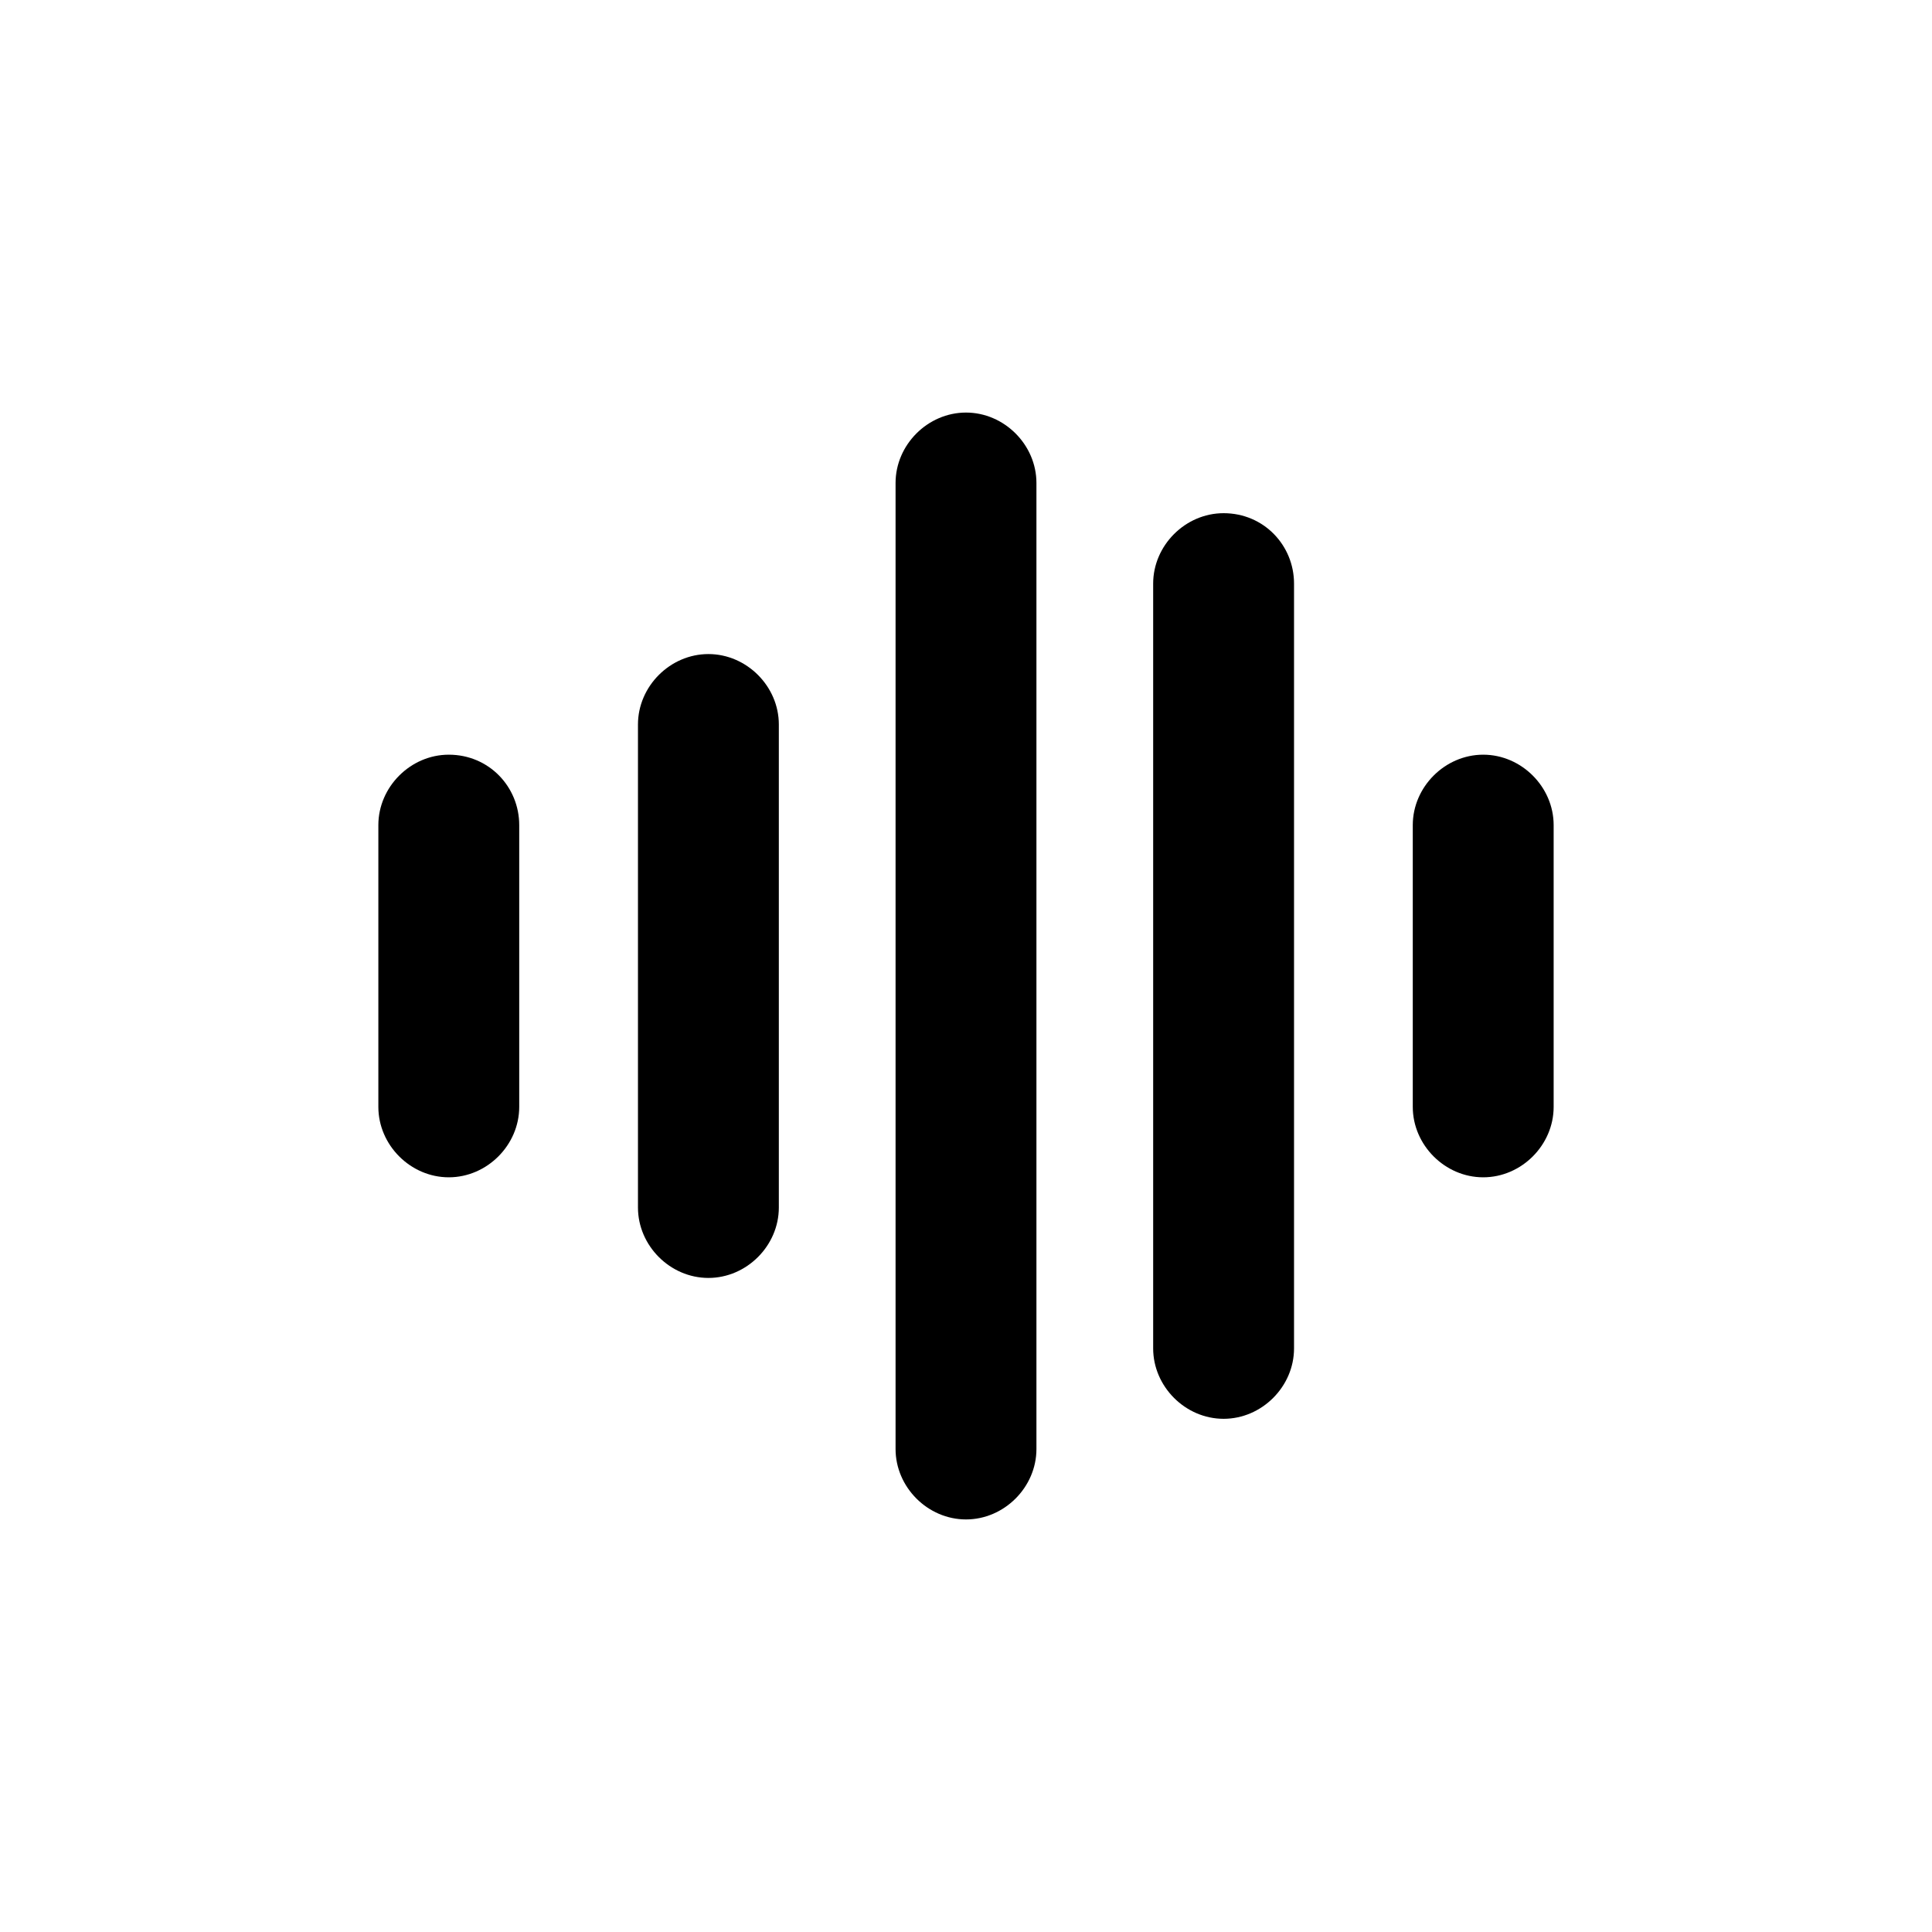 <?xml version="1.0" encoding="UTF-8"?>
<svg width="1200pt" height="1200pt" version="1.1" viewBox="0 0 1200 1200" xmlns="http://www.w3.org/2000/svg">
 <g>
  <path d="m760 318.75c-23.75 0-43.75 20-43.75 43.75v475c0 23.75 20 43.75 43.75 43.75s43.75-20 43.75-43.75v-475c0-23.75-18.75-43.75-43.75-43.75z"/>
  <path d="m600 256.25c-23.75 0-43.75 20-43.75 43.75v600c0 23.75 20 43.75 43.75 43.75s43.75-20 43.75-43.75v-600c0-23.75-20-43.75-43.75-43.75z"/>
  <path d="m440 406.25c-23.75 0-43.75 20-43.75 43.75v300c0 23.75 20 43.75 43.75 43.75s43.75-20 43.75-43.75v-300c0-23.75-20-43.75-43.75-43.75z"/>
  <path d="m278.75 468.75c-23.75 0-43.75 20-43.75 43.75v175c0 23.75 20 43.75 43.75 43.75s43.75-20 43.75-43.75v-175c0-23.75-18.75-43.75-43.75-43.75z"/>
  <path d="m921.25 468.75c-23.75 0-43.75 20-43.75 43.75v175c0 23.75 20 43.75 43.75 43.75s43.75-20 43.75-43.75v-175c0-23.75-20-43.75-43.75-43.75z"/>
 </g>
</svg>
